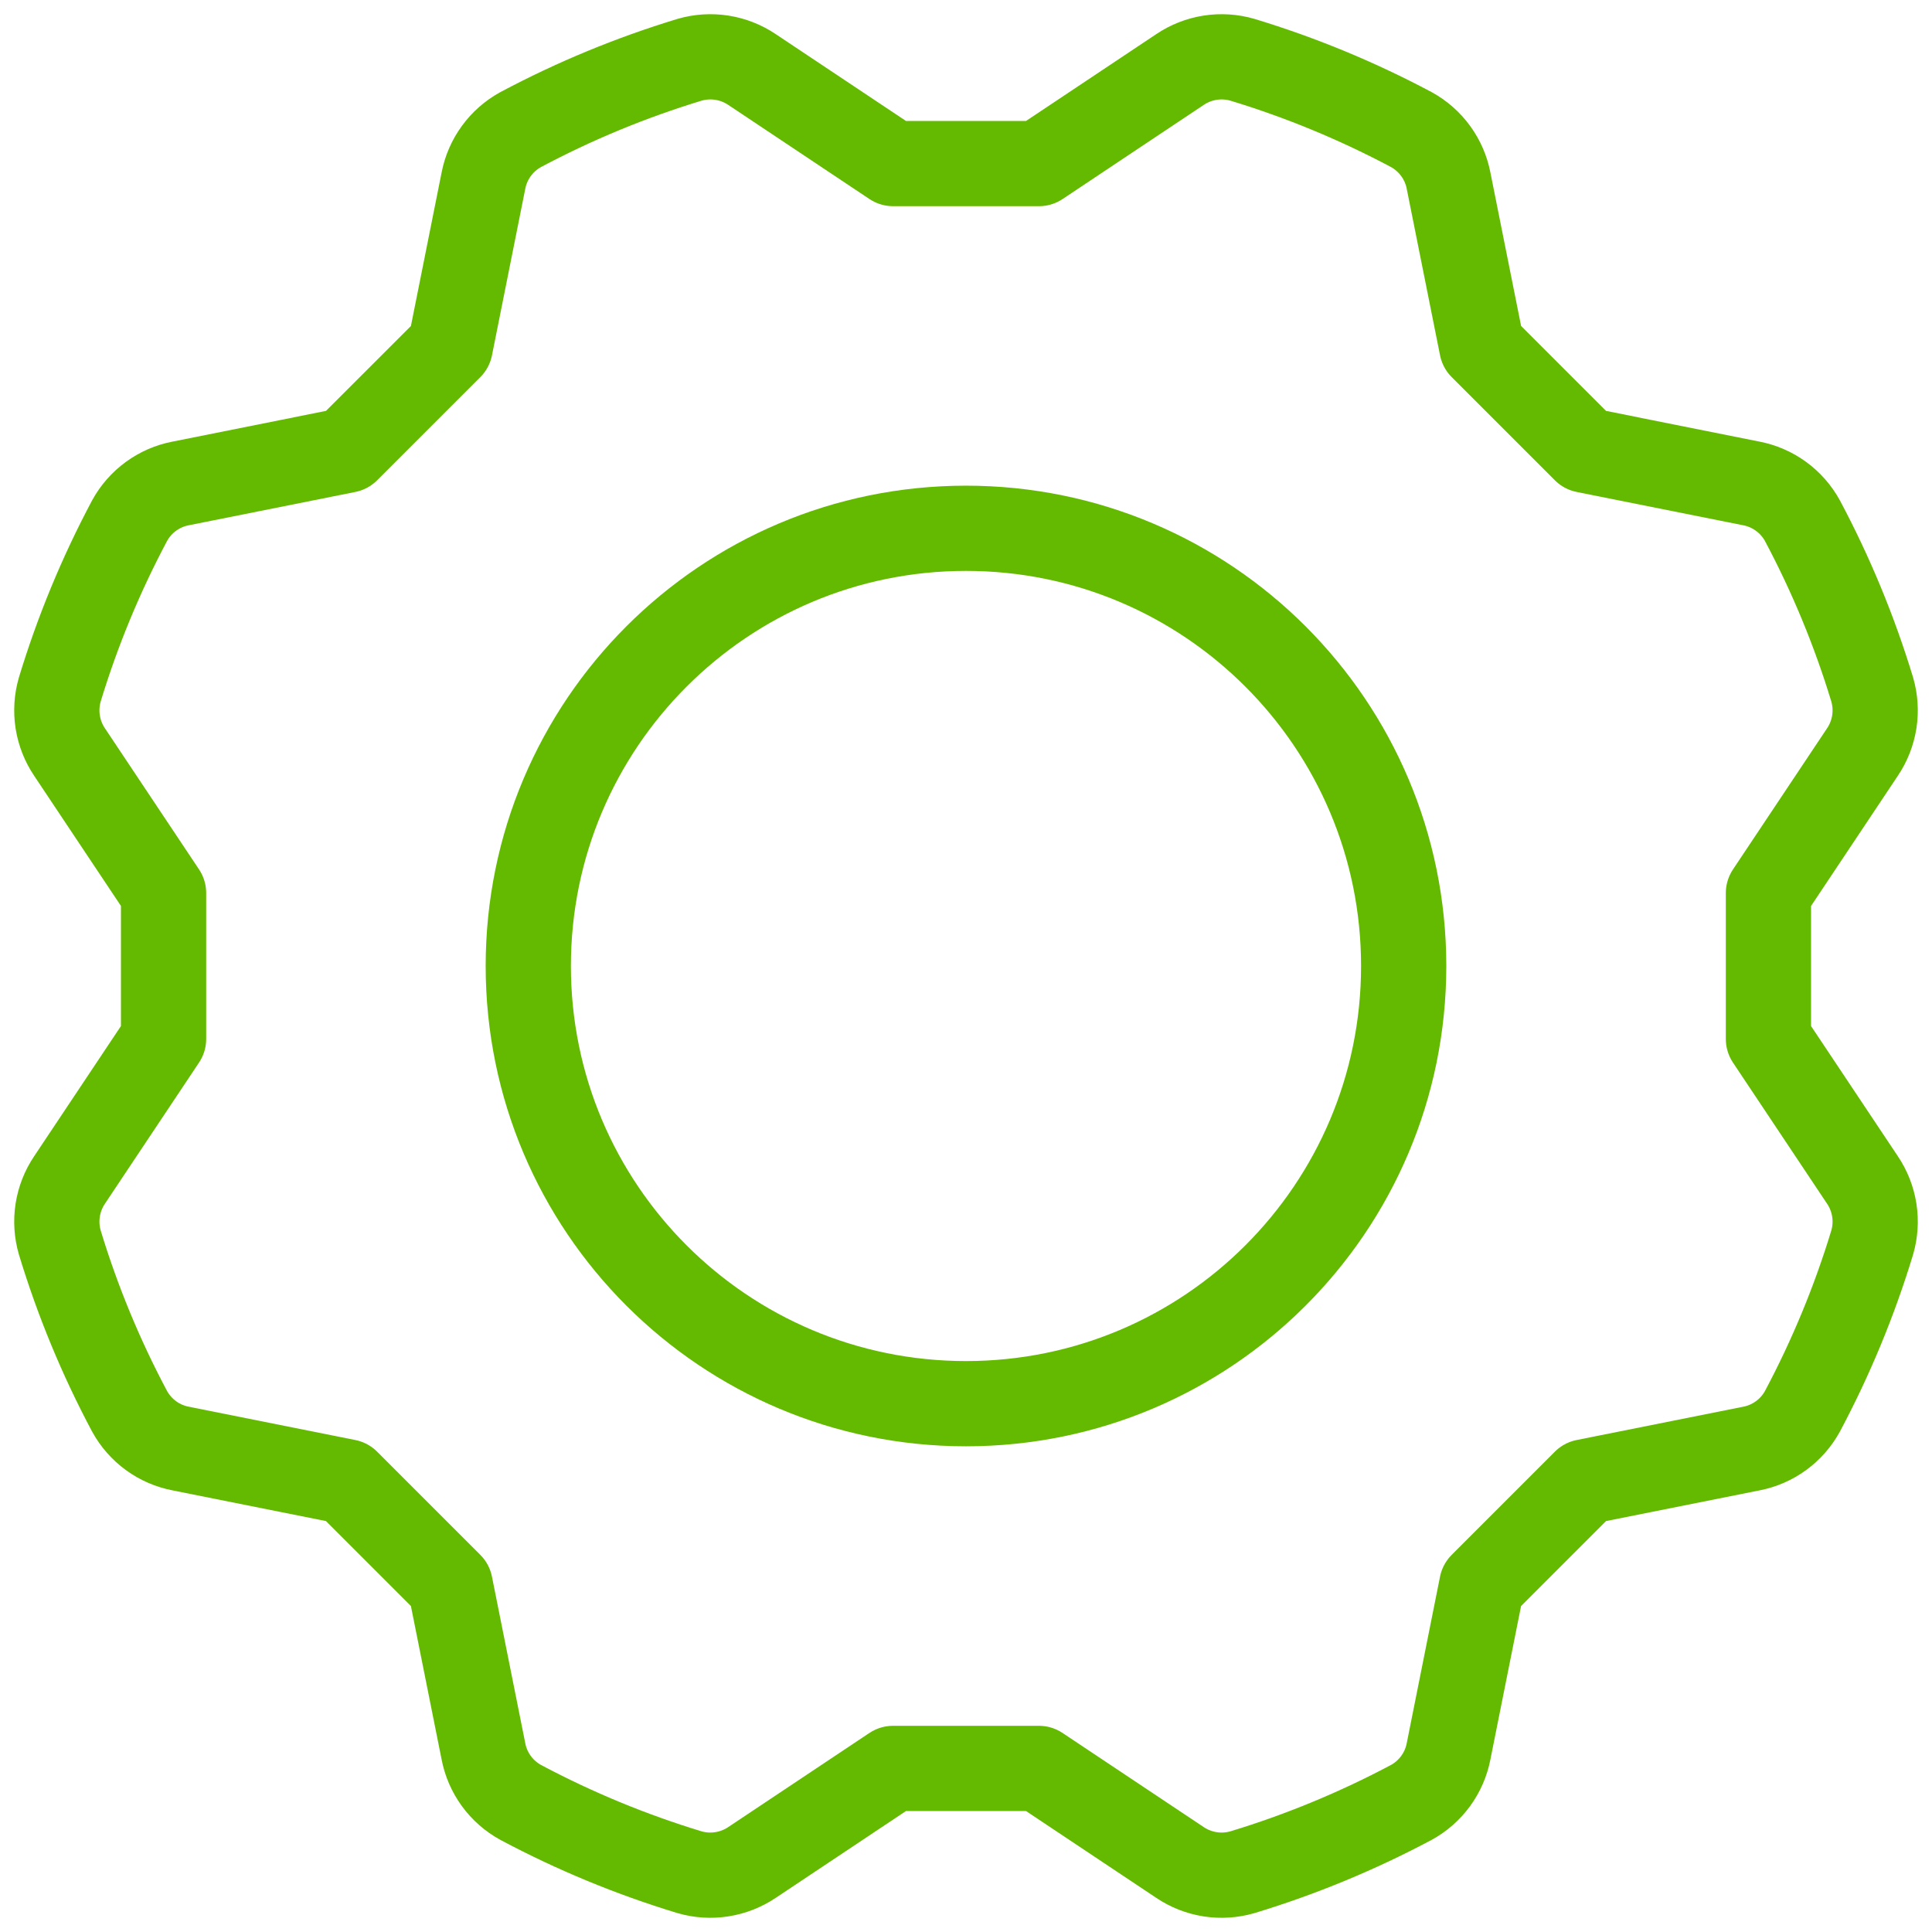 <svg width="68" height="68" viewBox="0 0 68 68" fill="none" xmlns="http://www.w3.org/2000/svg">
<path d="M34 49.405C42.508 49.405 49.405 42.508 49.405 34C49.405 25.492 42.508 18.594 34 18.594C25.491 18.594 18.594 25.492 18.594 34C18.594 42.508 25.491 49.405 34 49.405Z" stroke="#64BA00" stroke-width="3" stroke-linecap="round" stroke-linejoin="round"/>
<path d="M62.243 31.433L65.551 26.471C65.767 26.151 65.909 25.788 65.969 25.407C66.028 25.026 66.003 24.636 65.895 24.266C65.271 22.211 64.448 20.222 63.439 18.326C63.254 17.989 62.997 17.696 62.686 17.47C62.375 17.243 62.018 17.088 61.64 17.015L55.787 15.844L52.156 12.213L50.985 6.36C50.912 5.982 50.757 5.625 50.53 5.314C50.304 5.003 50.011 4.746 49.674 4.561C47.778 3.552 45.788 2.729 43.733 2.105C43.363 1.997 42.974 1.972 42.593 2.031C42.212 2.091 41.849 2.233 41.529 2.449L36.568 5.757H31.433L26.471 2.449C26.151 2.233 25.788 2.091 25.407 2.031C25.026 1.972 24.637 1.997 24.267 2.105C22.212 2.729 20.222 3.552 18.326 4.561C17.989 4.746 17.696 5.003 17.47 5.314C17.243 5.625 17.088 5.982 17.015 6.36L15.845 12.213L12.213 15.844L6.36 17.015C5.982 17.087 5.625 17.243 5.314 17.469C5.003 17.696 4.746 17.988 4.561 18.326C3.552 20.222 2.729 22.211 2.105 24.266C1.997 24.636 1.972 25.026 2.031 25.407C2.091 25.788 2.233 26.151 2.449 26.471L5.757 31.432V36.567L2.449 41.529C2.233 41.849 2.091 42.212 2.031 42.593C1.972 42.974 1.997 43.363 2.105 43.733C2.729 45.788 3.551 47.778 4.561 49.673C4.746 50.011 5.003 50.303 5.314 50.53C5.625 50.757 5.982 50.912 6.36 50.984L12.213 52.155L15.844 55.786L17.015 61.64C17.087 62.018 17.243 62.375 17.469 62.686C17.696 62.997 17.988 63.254 18.326 63.439C20.222 64.448 22.211 65.271 24.266 65.895C24.636 66.003 25.026 66.028 25.407 65.968C25.787 65.909 26.151 65.766 26.47 65.551L31.432 62.243H36.567L41.529 65.551C41.849 65.767 42.212 65.909 42.593 65.969C42.974 66.028 43.363 66.003 43.733 65.895C45.788 65.271 47.778 64.448 49.674 63.439C50.011 63.255 50.303 62.997 50.53 62.686C50.757 62.375 50.912 62.018 50.985 61.64L52.155 55.787L55.786 52.155L61.64 50.985C62.018 50.912 62.375 50.757 62.686 50.53C62.997 50.304 63.254 50.011 63.439 49.674C64.448 47.778 65.271 45.789 65.895 43.734C66.003 43.364 66.028 42.974 65.969 42.593C65.909 42.212 65.767 41.849 65.551 41.529L62.243 36.568V31.433Z" stroke="#64BA00" stroke-width="3" stroke-linecap="round" stroke-linejoin="round"/>
</svg>
